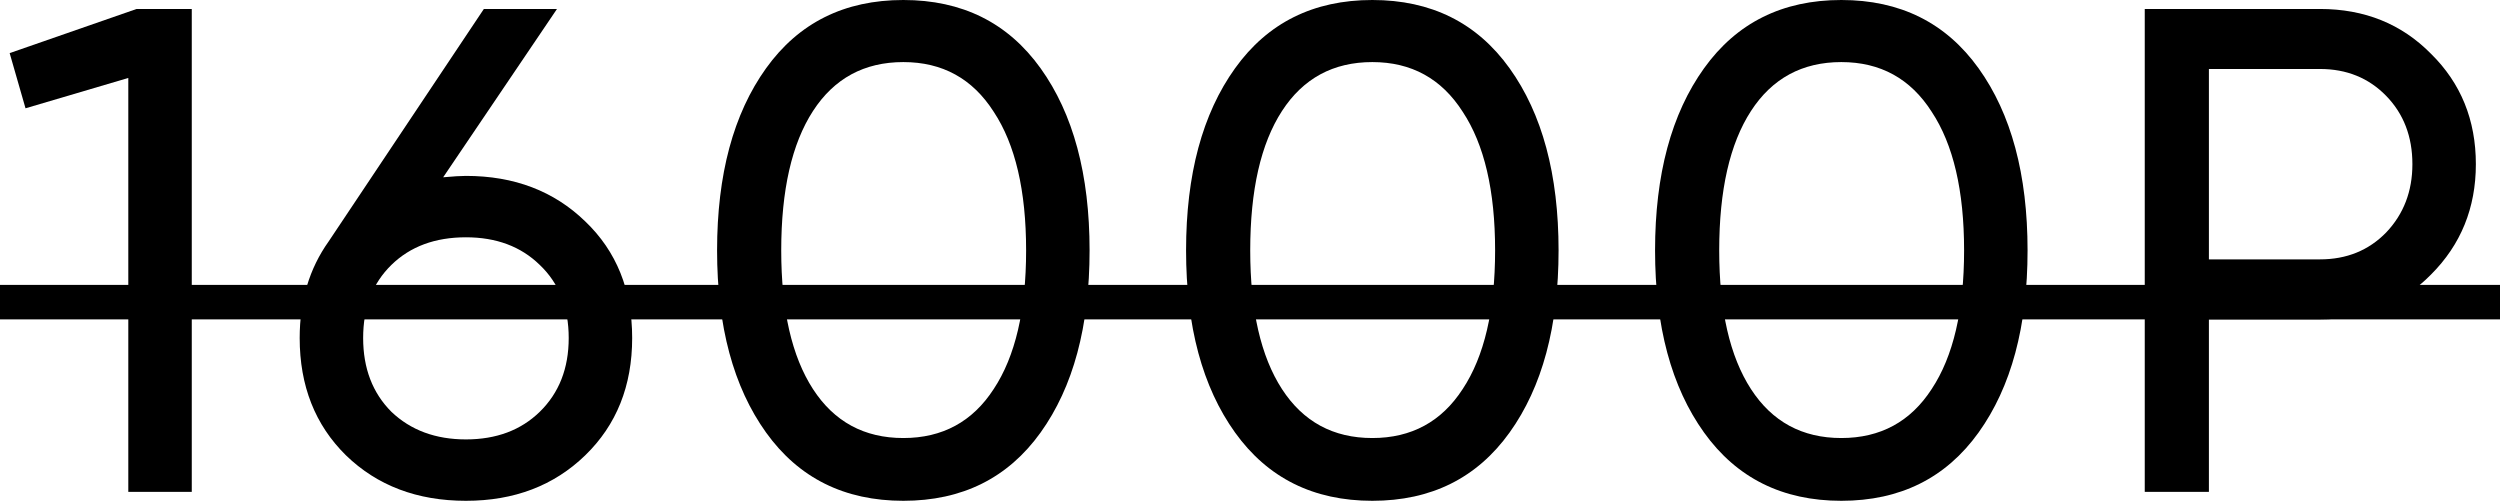 <?xml version="1.0" encoding="UTF-8"?> <svg xmlns="http://www.w3.org/2000/svg" width="489" height="98" viewBox="0 0 489 98" fill="none"> <path d="M26.716 1.754H37.51V96.203H25.096V15.247L4.992 21.184L1.889 10.389L26.716 1.754Z" fill="black"></path> <path d="M91.136 34.406C100.581 34.406 108.362 37.375 114.478 43.312C120.595 49.158 123.653 56.759 123.653 66.114C123.653 75.469 120.595 83.115 114.478 89.052C108.362 94.989 100.581 97.957 91.136 97.957C81.601 97.957 73.775 94.989 67.659 89.052C61.632 83.115 58.618 75.469 58.618 66.114C58.618 58.828 60.507 52.532 64.285 47.224L94.644 1.754H108.946L86.683 34.676C88.662 34.496 90.146 34.406 91.136 34.406ZM76.564 80.552C80.342 84.15 85.199 85.949 91.136 85.949C97.073 85.949 101.885 84.15 105.573 80.552C109.351 76.864 111.24 72.051 111.24 66.114C111.24 60.178 109.351 55.41 105.573 51.812C101.885 48.214 97.073 46.415 91.136 46.415C85.109 46.415 80.252 48.214 76.564 51.812C72.876 55.41 71.032 60.178 71.032 66.114C71.032 72.051 72.876 76.864 76.564 80.552Z" fill="black"></path> <path d="M203.542 84.599C197.155 93.504 188.205 97.957 176.691 97.957C165.177 97.957 156.227 93.504 149.841 84.599C143.454 75.694 140.261 63.821 140.261 48.978C140.261 34.136 143.454 22.263 149.841 13.358C156.227 4.453 165.177 0 176.691 0C188.205 0 197.155 4.453 203.542 13.358C209.928 22.263 213.122 34.136 213.122 48.978C213.122 63.821 209.928 75.694 203.542 84.599ZM159.016 76.099C163.154 82.485 169.045 85.679 176.691 85.679C184.337 85.679 190.229 82.485 194.367 76.099C198.594 69.712 200.708 60.672 200.708 48.978C200.708 37.285 198.594 28.245 194.367 21.858C190.229 15.382 184.337 12.143 176.691 12.143C169.045 12.143 163.154 15.337 159.016 21.723C154.878 28.11 152.809 37.195 152.809 48.978C152.809 60.672 154.878 69.712 159.016 76.099Z" fill="black"></path> <path d="M295.276 84.599C288.89 93.504 279.94 97.957 268.426 97.957C256.912 97.957 247.962 93.504 241.575 84.599C235.189 75.694 231.996 63.821 231.996 48.978C231.996 34.136 235.189 22.263 241.575 13.358C247.962 4.453 256.912 0 268.426 0C279.94 0 288.89 4.453 295.276 13.358C301.663 22.263 304.856 34.136 304.856 48.978C304.856 63.821 301.663 75.694 295.276 84.599ZM250.75 76.099C254.888 82.485 260.78 85.679 268.426 85.679C276.072 85.679 281.964 82.485 286.101 76.099C290.329 69.712 292.443 60.672 292.443 48.978C292.443 37.285 290.329 28.245 286.101 21.858C281.964 15.382 276.072 12.143 268.426 12.143C260.78 12.143 254.888 15.337 250.75 21.723C246.613 28.11 244.544 37.195 244.544 48.978C244.544 60.672 246.613 69.712 250.75 76.099Z" fill="black"></path> <path d="M387.011 84.599C380.624 93.504 371.674 97.957 360.16 97.957C348.647 97.957 339.696 93.504 333.31 84.599C326.923 75.694 323.73 63.821 323.73 48.978C323.73 34.136 326.923 22.263 333.31 13.358C339.696 4.453 348.647 0 360.16 0C371.674 0 380.624 4.453 387.011 13.358C393.397 22.263 396.591 34.136 396.591 48.978C396.591 63.821 393.397 75.694 387.011 84.599ZM342.485 76.099C346.623 82.485 352.515 85.679 360.16 85.679C367.806 85.679 373.698 82.485 377.836 76.099C382.064 69.712 384.177 60.672 384.177 48.978C384.177 37.285 382.064 28.245 377.836 21.858C373.698 15.382 367.806 12.143 360.16 12.143C352.515 12.143 346.623 15.337 342.485 21.723C338.347 28.11 336.278 37.195 336.278 48.978C336.278 60.672 338.347 69.712 342.485 76.099Z" fill="black"></path> <path d="M453.784 1.754C462.509 1.754 469.75 4.677 475.507 10.524C481.354 16.281 484.278 23.477 484.278 32.113C484.278 40.658 481.354 47.854 475.507 53.701C469.75 59.548 462.509 62.471 453.784 62.471H432.061V96.203H419.513V1.754H453.784ZM453.784 50.733C459.001 50.733 463.319 48.978 466.737 45.47C470.155 41.872 471.864 37.42 471.864 32.113C471.864 26.716 470.155 22.263 466.737 18.755C463.319 15.247 459.001 13.493 453.784 13.493H432.061V50.733H453.784Z" fill="black"></path> <path d="M0 55.725H489V62.471H0V55.725Z" fill="black"></path> </svg> 